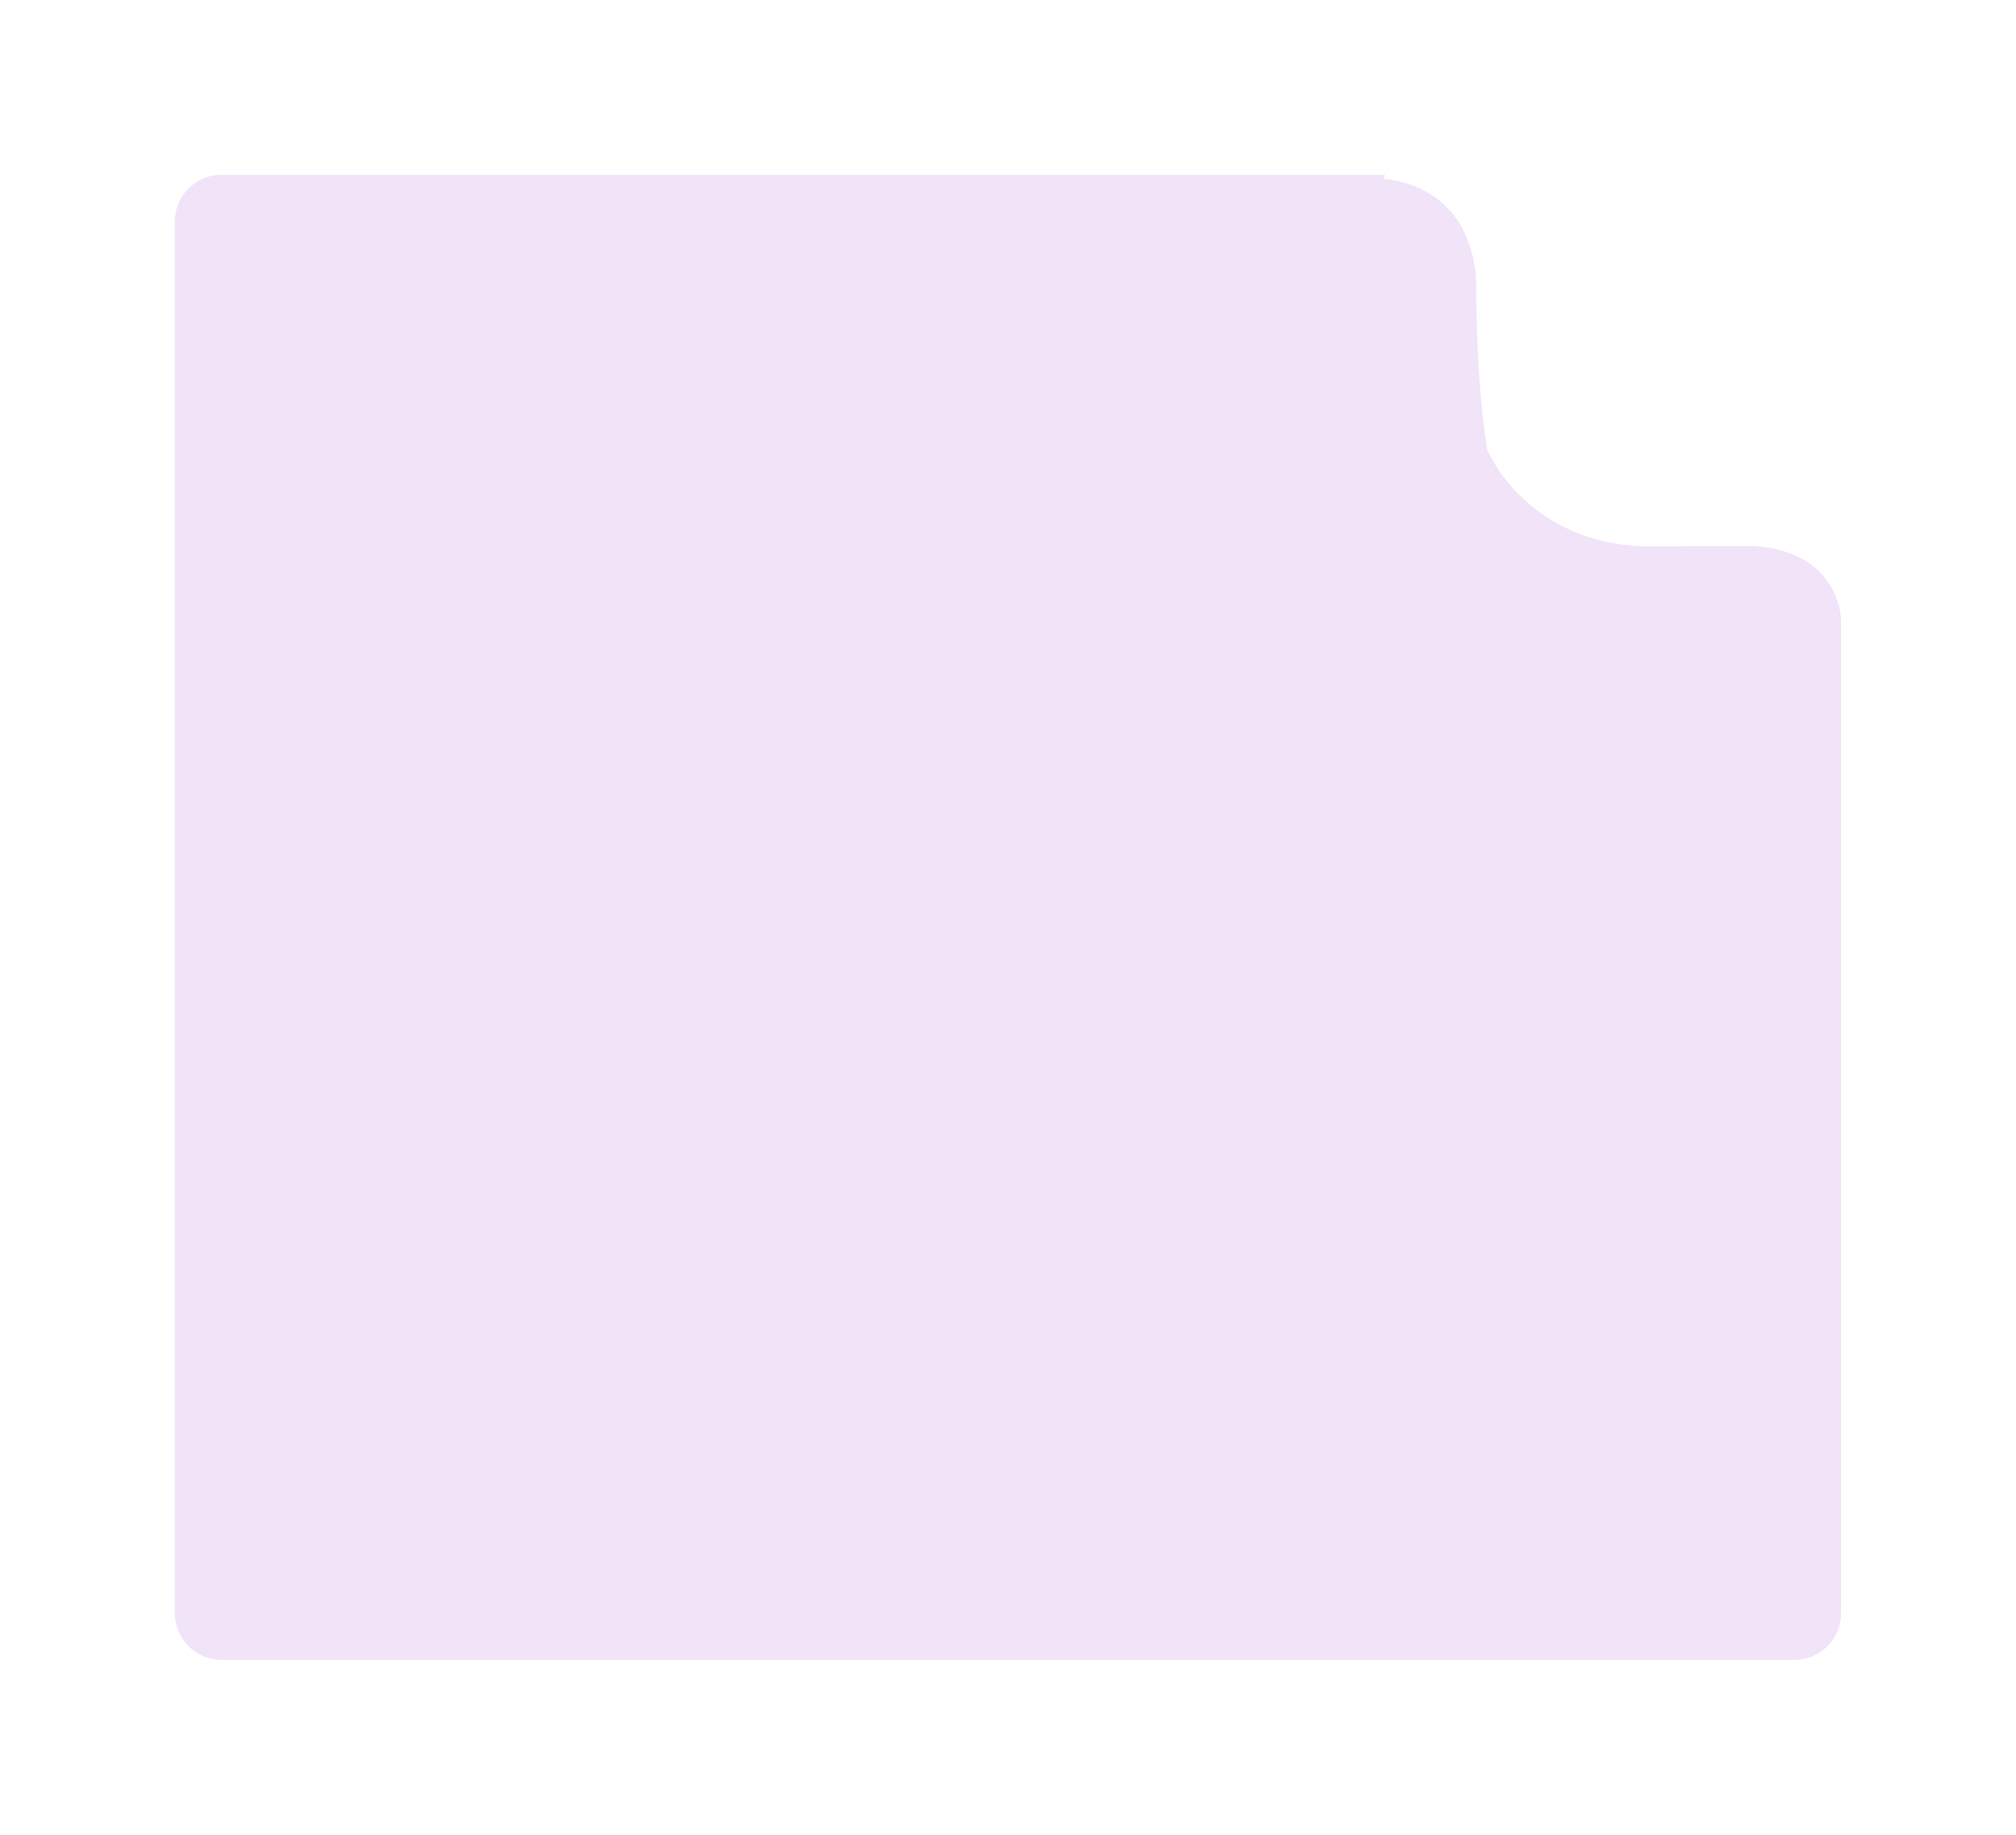 <svg xmlns="http://www.w3.org/2000/svg" xmlns:xlink="http://www.w3.org/1999/xlink" width="345.88" height="314.835" viewBox="0 0 345.88 314.835">
  <defs>
    <filter id="Subtraction_40" x="0" y="0" width="345.88" height="314.835" filterUnits="userSpaceOnUse">
      <feOffset dx="20" dy="20" input="SourceAlpha"/>
      <feGaussianBlur stdDeviation="10" result="blur"/>
      <feFlood flood-color="#286089" flood-opacity="0.071"/>
      <feComposite operator="in" in2="blur"/>
      <feComposite in="SourceGraphic"/>
    </filter>
  </defs>
  <g transform="matrix(1, 0, 0, 1, 0, 0)" filter="url(#Subtraction_40)">
    <path id="Subtraction_40-2" data-name="Subtraction 40" d="M277.881,254.835H8a8.009,8.009,0,0,1-8-8V8A8.009,8.009,0,0,1,8,0H207.639l-.248.706h0a18.1,18.1,0,0,1,7.876,2.548,15.51,15.51,0,0,1,5.447,5.588,21.458,21.458,0,0,1,2.536,10.6c.135,17.964,1.9,27.666,1.915,27.762a27.581,27.581,0,0,0,6.083,8.275c3.973,3.775,10.984,8.275,21.83,8.275h.259c6.248-.04,10.992-.061,14.1-.061,3.387,0,4.108.024,4.116.044a.6.6,0,0,1-.14.016,18.854,18.854,0,0,1,6.682,1.612,12.934,12.934,0,0,1,7.778,10.868v170.6A8.009,8.009,0,0,1,277.881,254.835Z" transform="translate(10 10)" fill="#f1e3f8"/>
  </g>
</svg>
